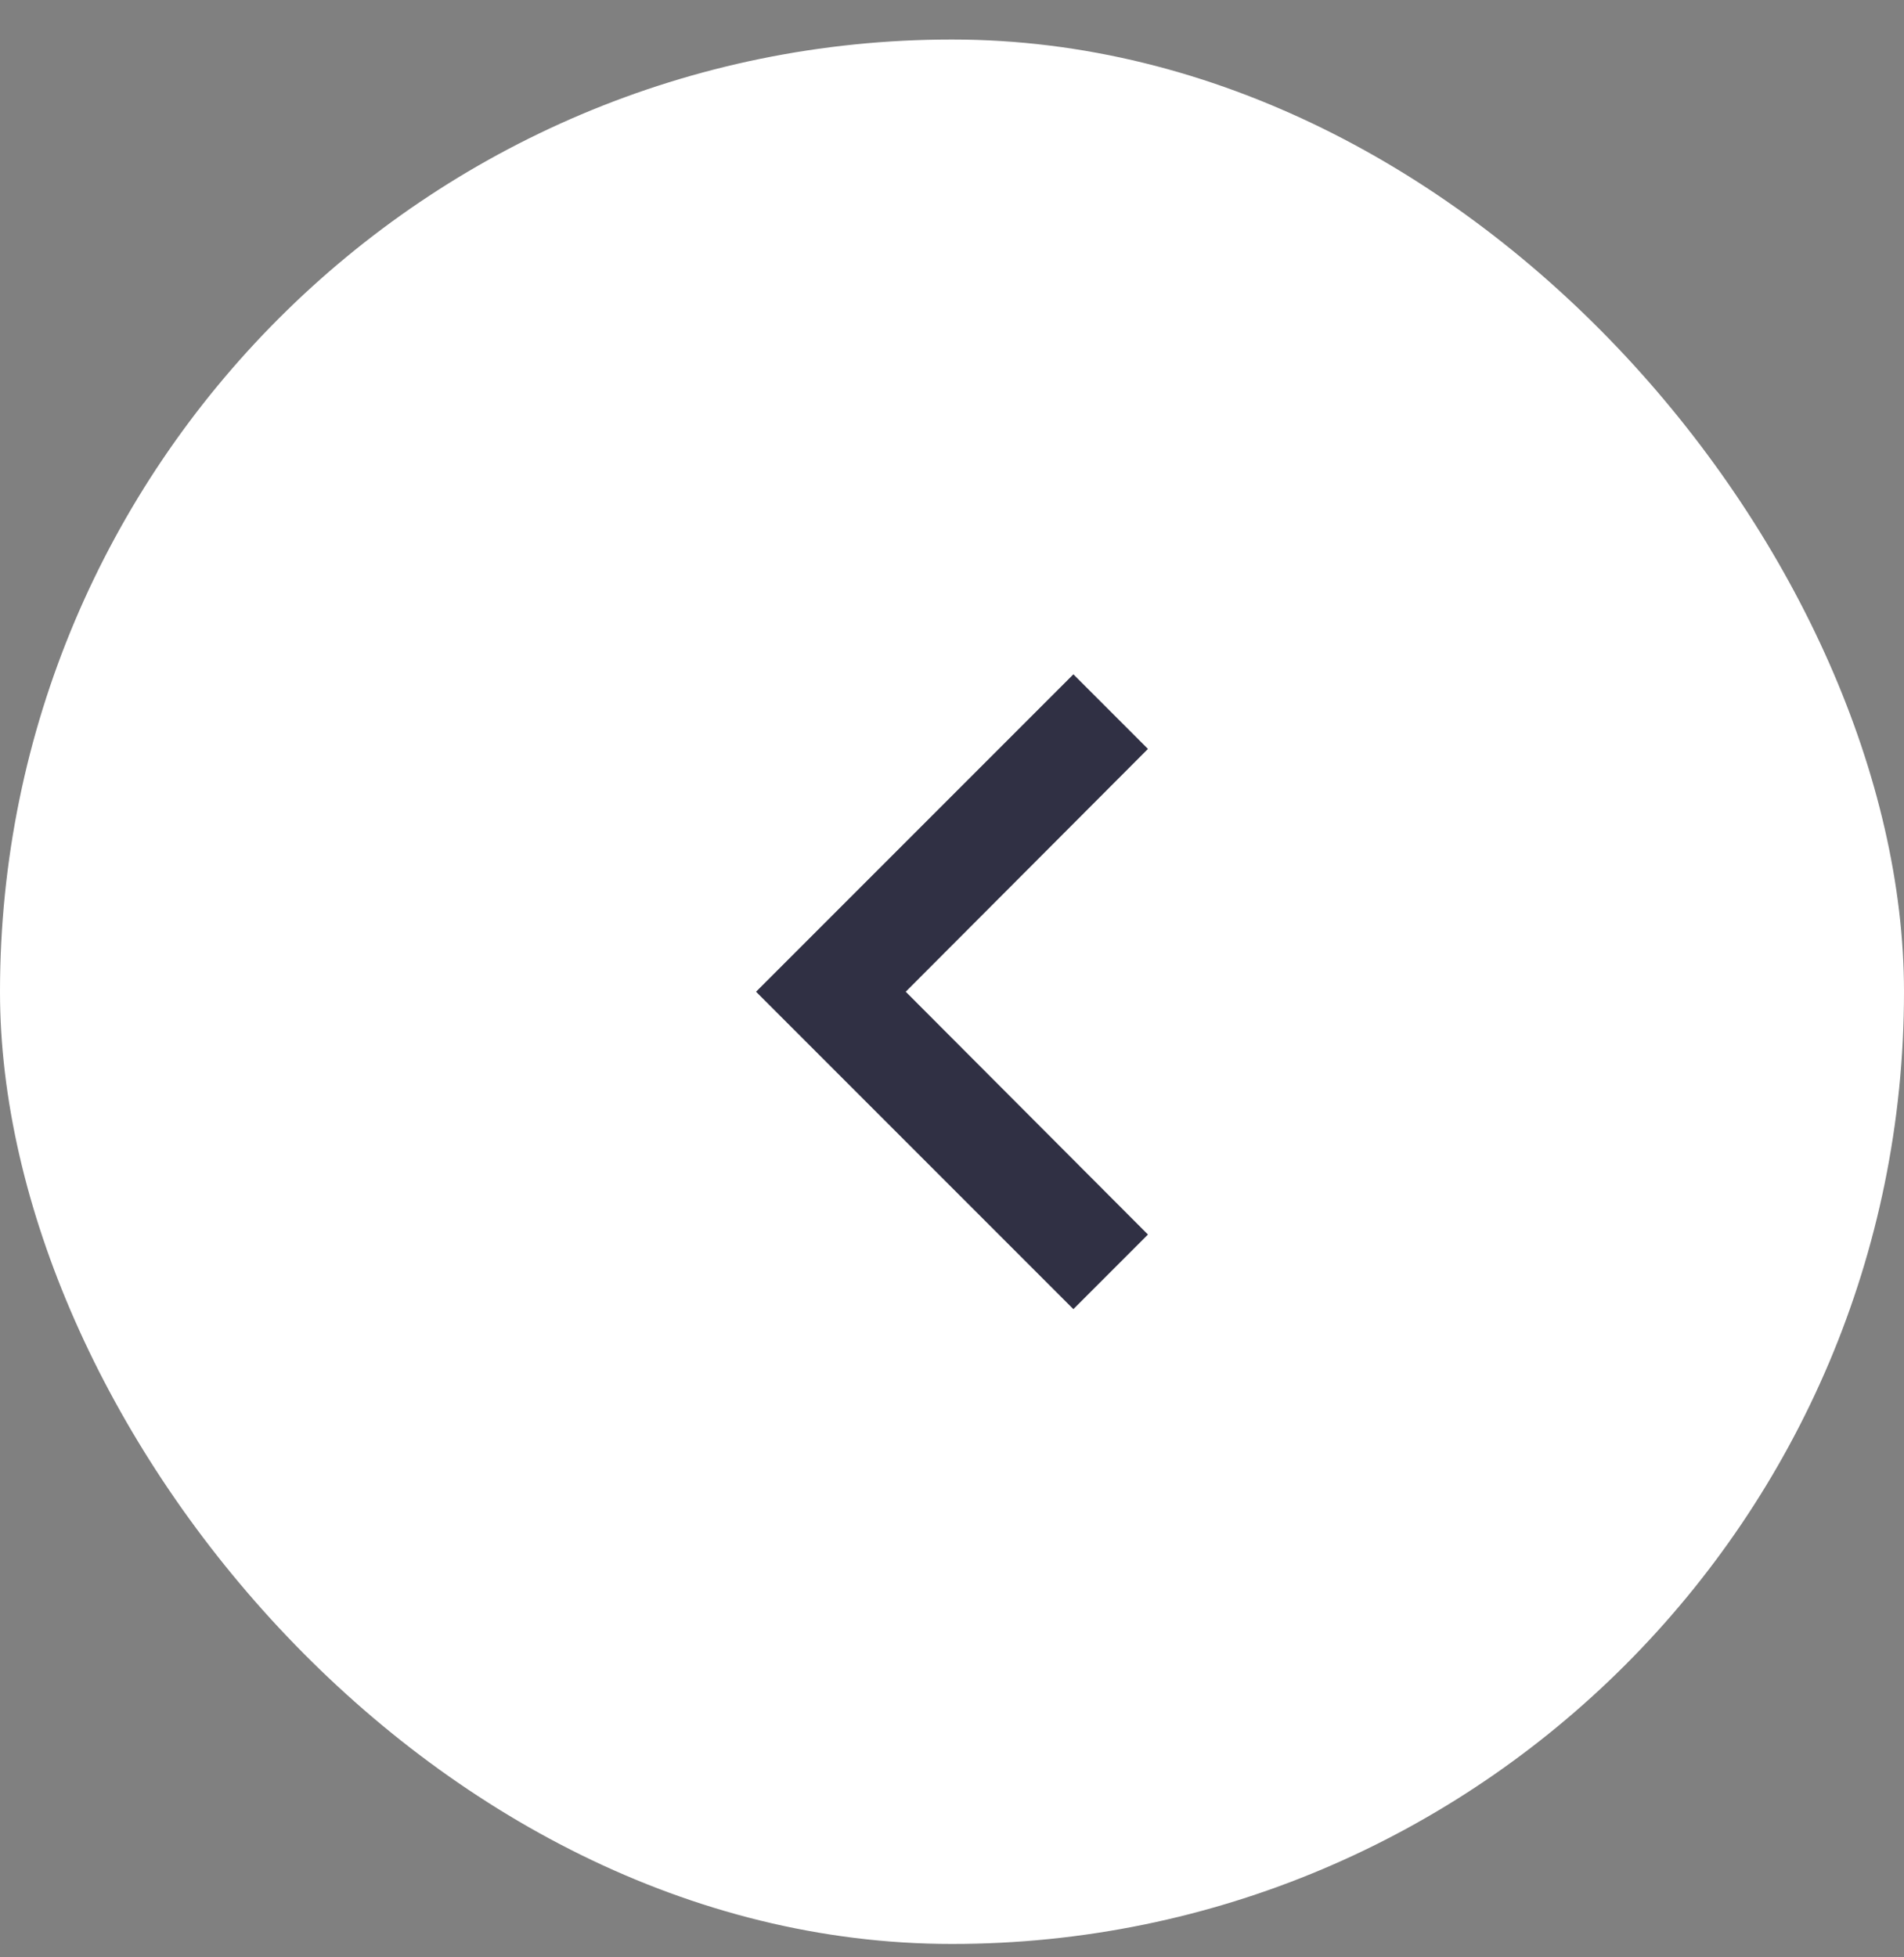 <svg width="36" height="37" viewBox="0 0 36 37" fill="none" xmlns="http://www.w3.org/2000/svg">
<rect x="0" y="0" width="36" height="37" fill="#808080" stroke="none"/>
<rect y="0.747" width="36" height="36" rx="18" fill="white"/>
<path d="M21.705 23.337L17.125 18.747L21.705 14.157L20.295 12.747L14.295 18.747L20.295 24.747L21.705 23.337Z" fill="#303044"/>
</svg>
